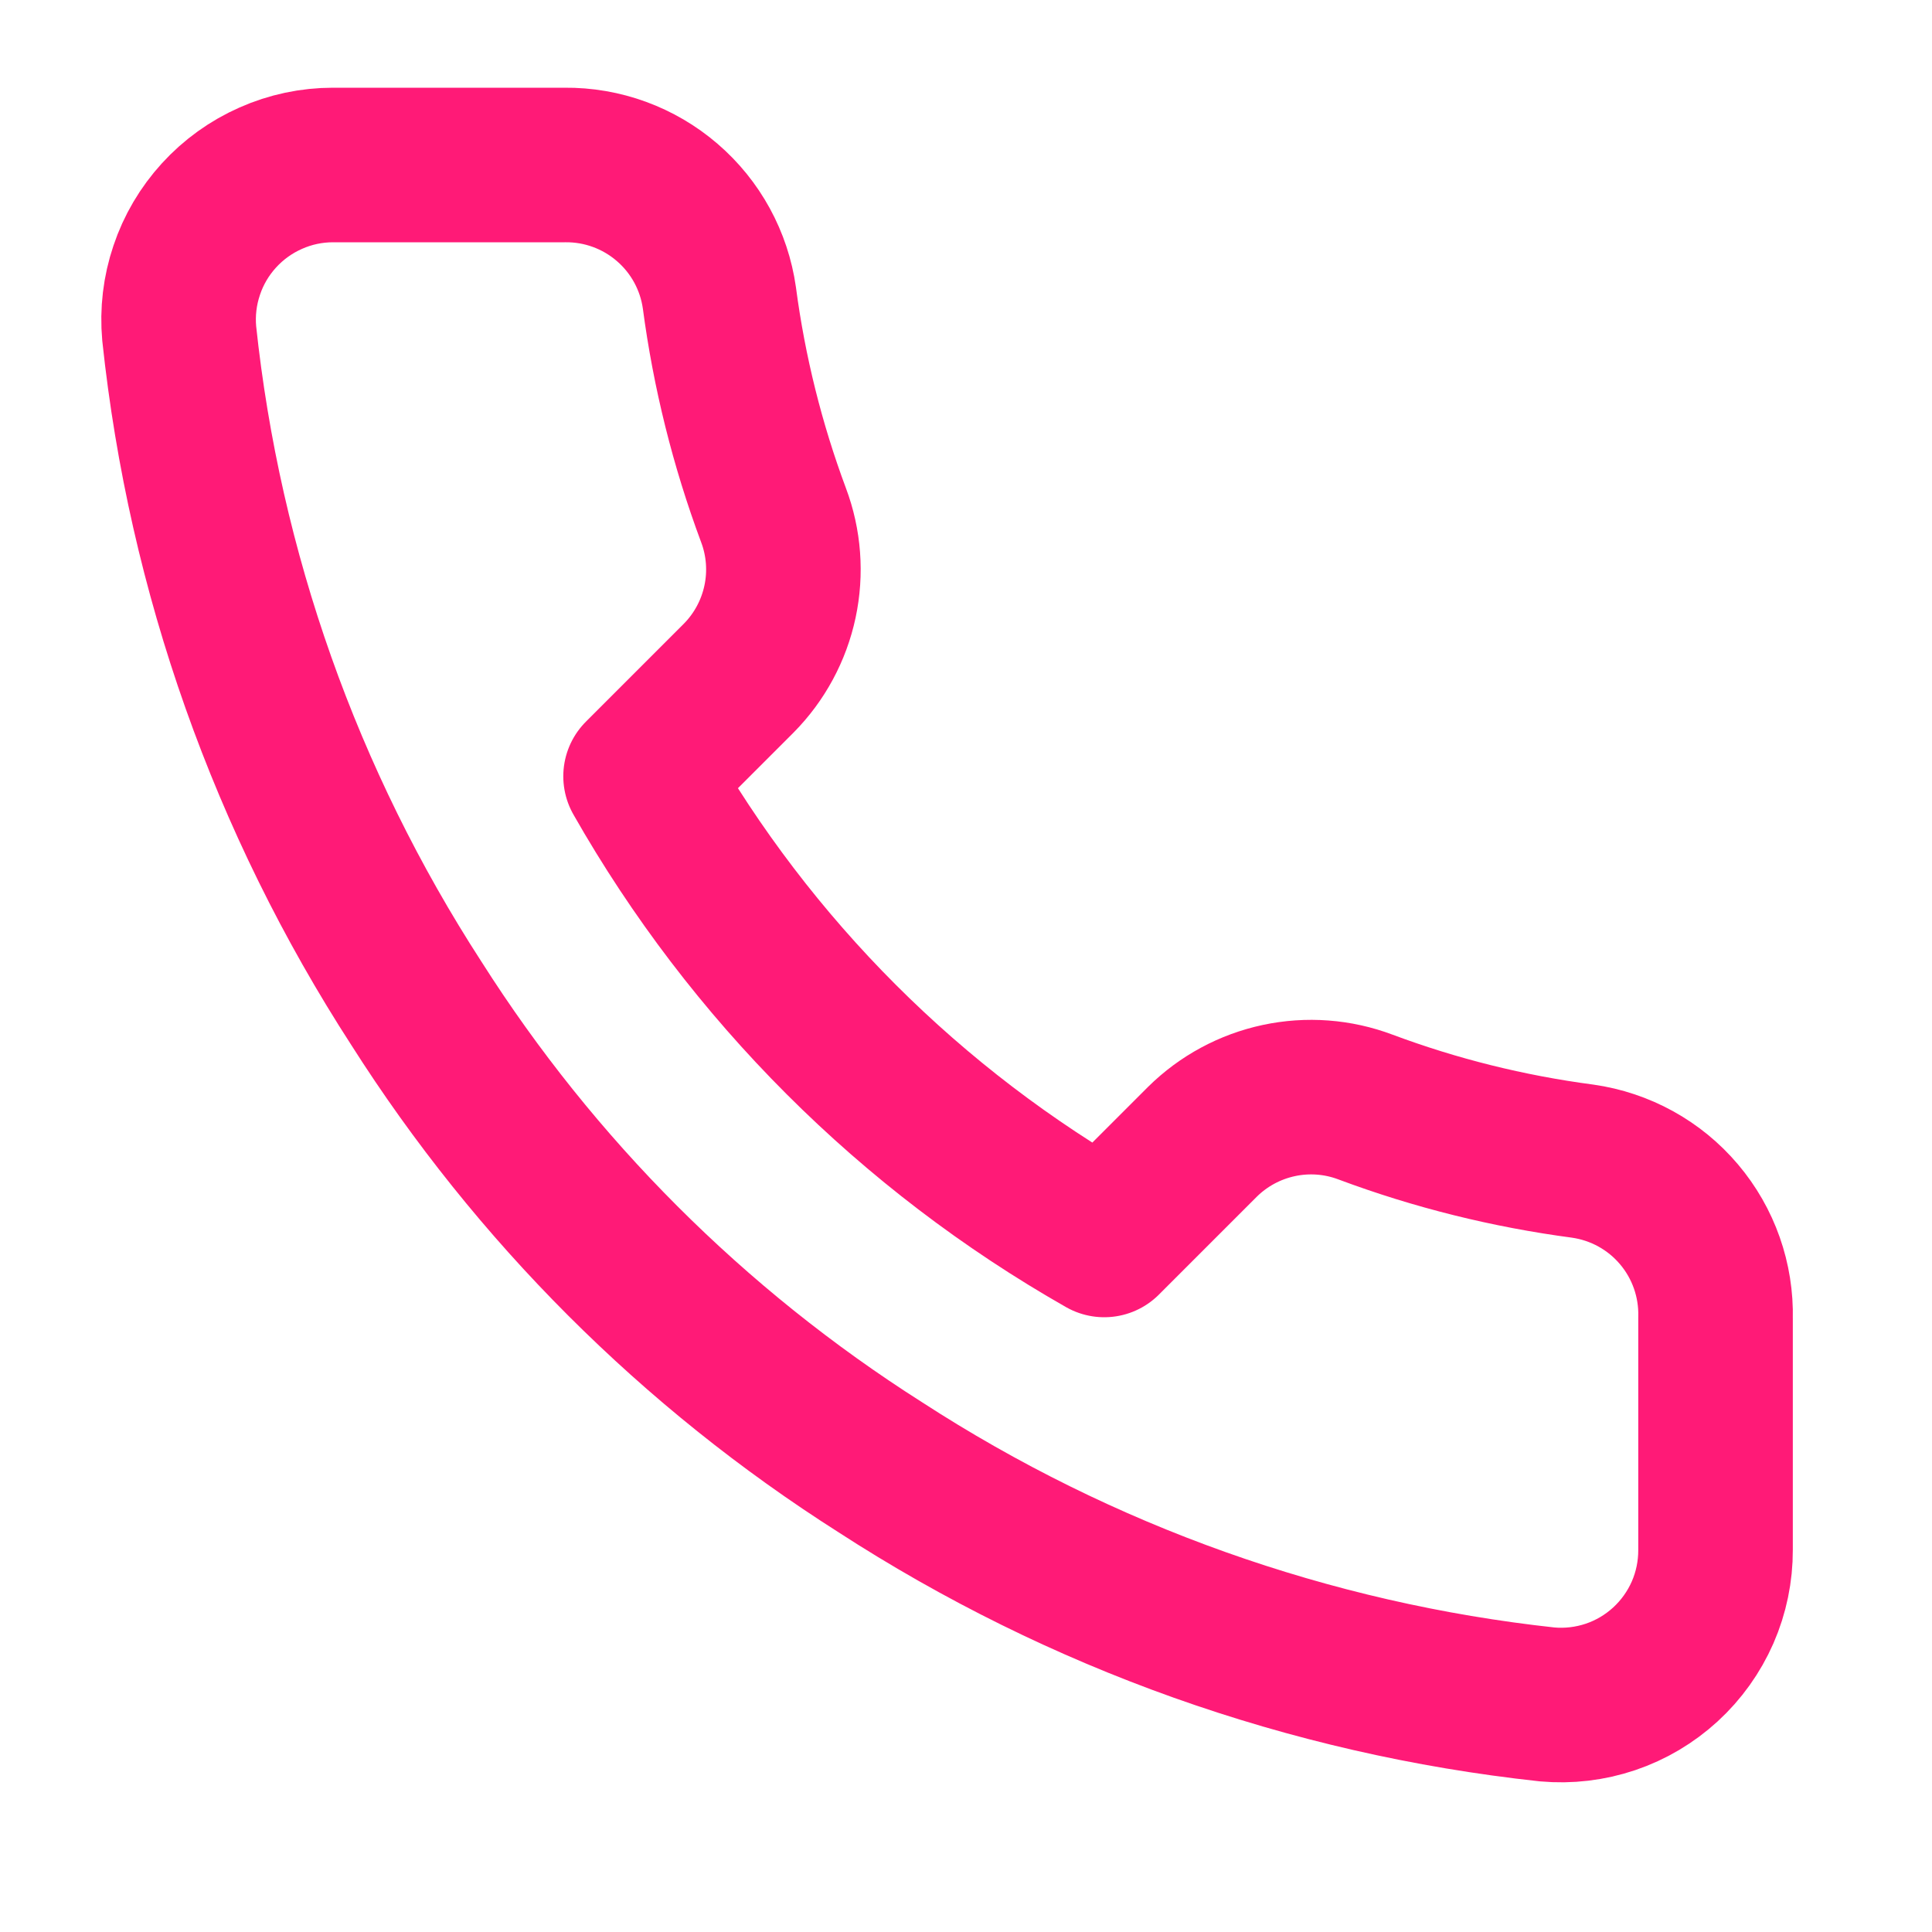 <svg width="25" height="25" viewBox="0 0 25 25" fill="none" xmlns="http://www.w3.org/2000/svg">
<path d="M22.199 17.055V20.055C22.2 20.334 22.143 20.609 22.032 20.864C21.92 21.119 21.756 21.349 21.551 21.537C21.346 21.725 21.104 21.869 20.84 21.958C20.576 22.047 20.297 22.08 20.019 22.055C16.942 21.721 13.986 20.669 11.389 18.985C8.973 17.45 6.924 15.401 5.389 12.985C3.699 10.376 2.647 7.406 2.319 4.315C2.294 4.038 2.327 3.76 2.416 3.497C2.504 3.233 2.647 2.992 2.834 2.787C3.021 2.582 3.249 2.418 3.503 2.306C3.757 2.193 4.031 2.135 4.309 2.135H7.309C7.794 2.13 8.265 2.302 8.633 2.619C9.001 2.935 9.241 3.374 9.309 3.855C9.436 4.815 9.671 5.758 10.009 6.665C10.144 7.023 10.173 7.412 10.093 7.786C10.013 8.16 9.828 8.503 9.559 8.775L8.289 10.045C9.713 12.549 11.786 14.621 14.289 16.045L15.559 14.775C15.831 14.506 16.174 14.321 16.548 14.241C16.922 14.161 17.311 14.19 17.669 14.325C18.576 14.664 19.519 14.898 20.479 15.025C20.965 15.094 21.409 15.338 21.726 15.713C22.043 16.087 22.211 16.565 22.199 17.055Z" stroke="#FF1A77" stroke-width="2" stroke-linecap="round" stroke-linejoin="round"/>
</svg>
